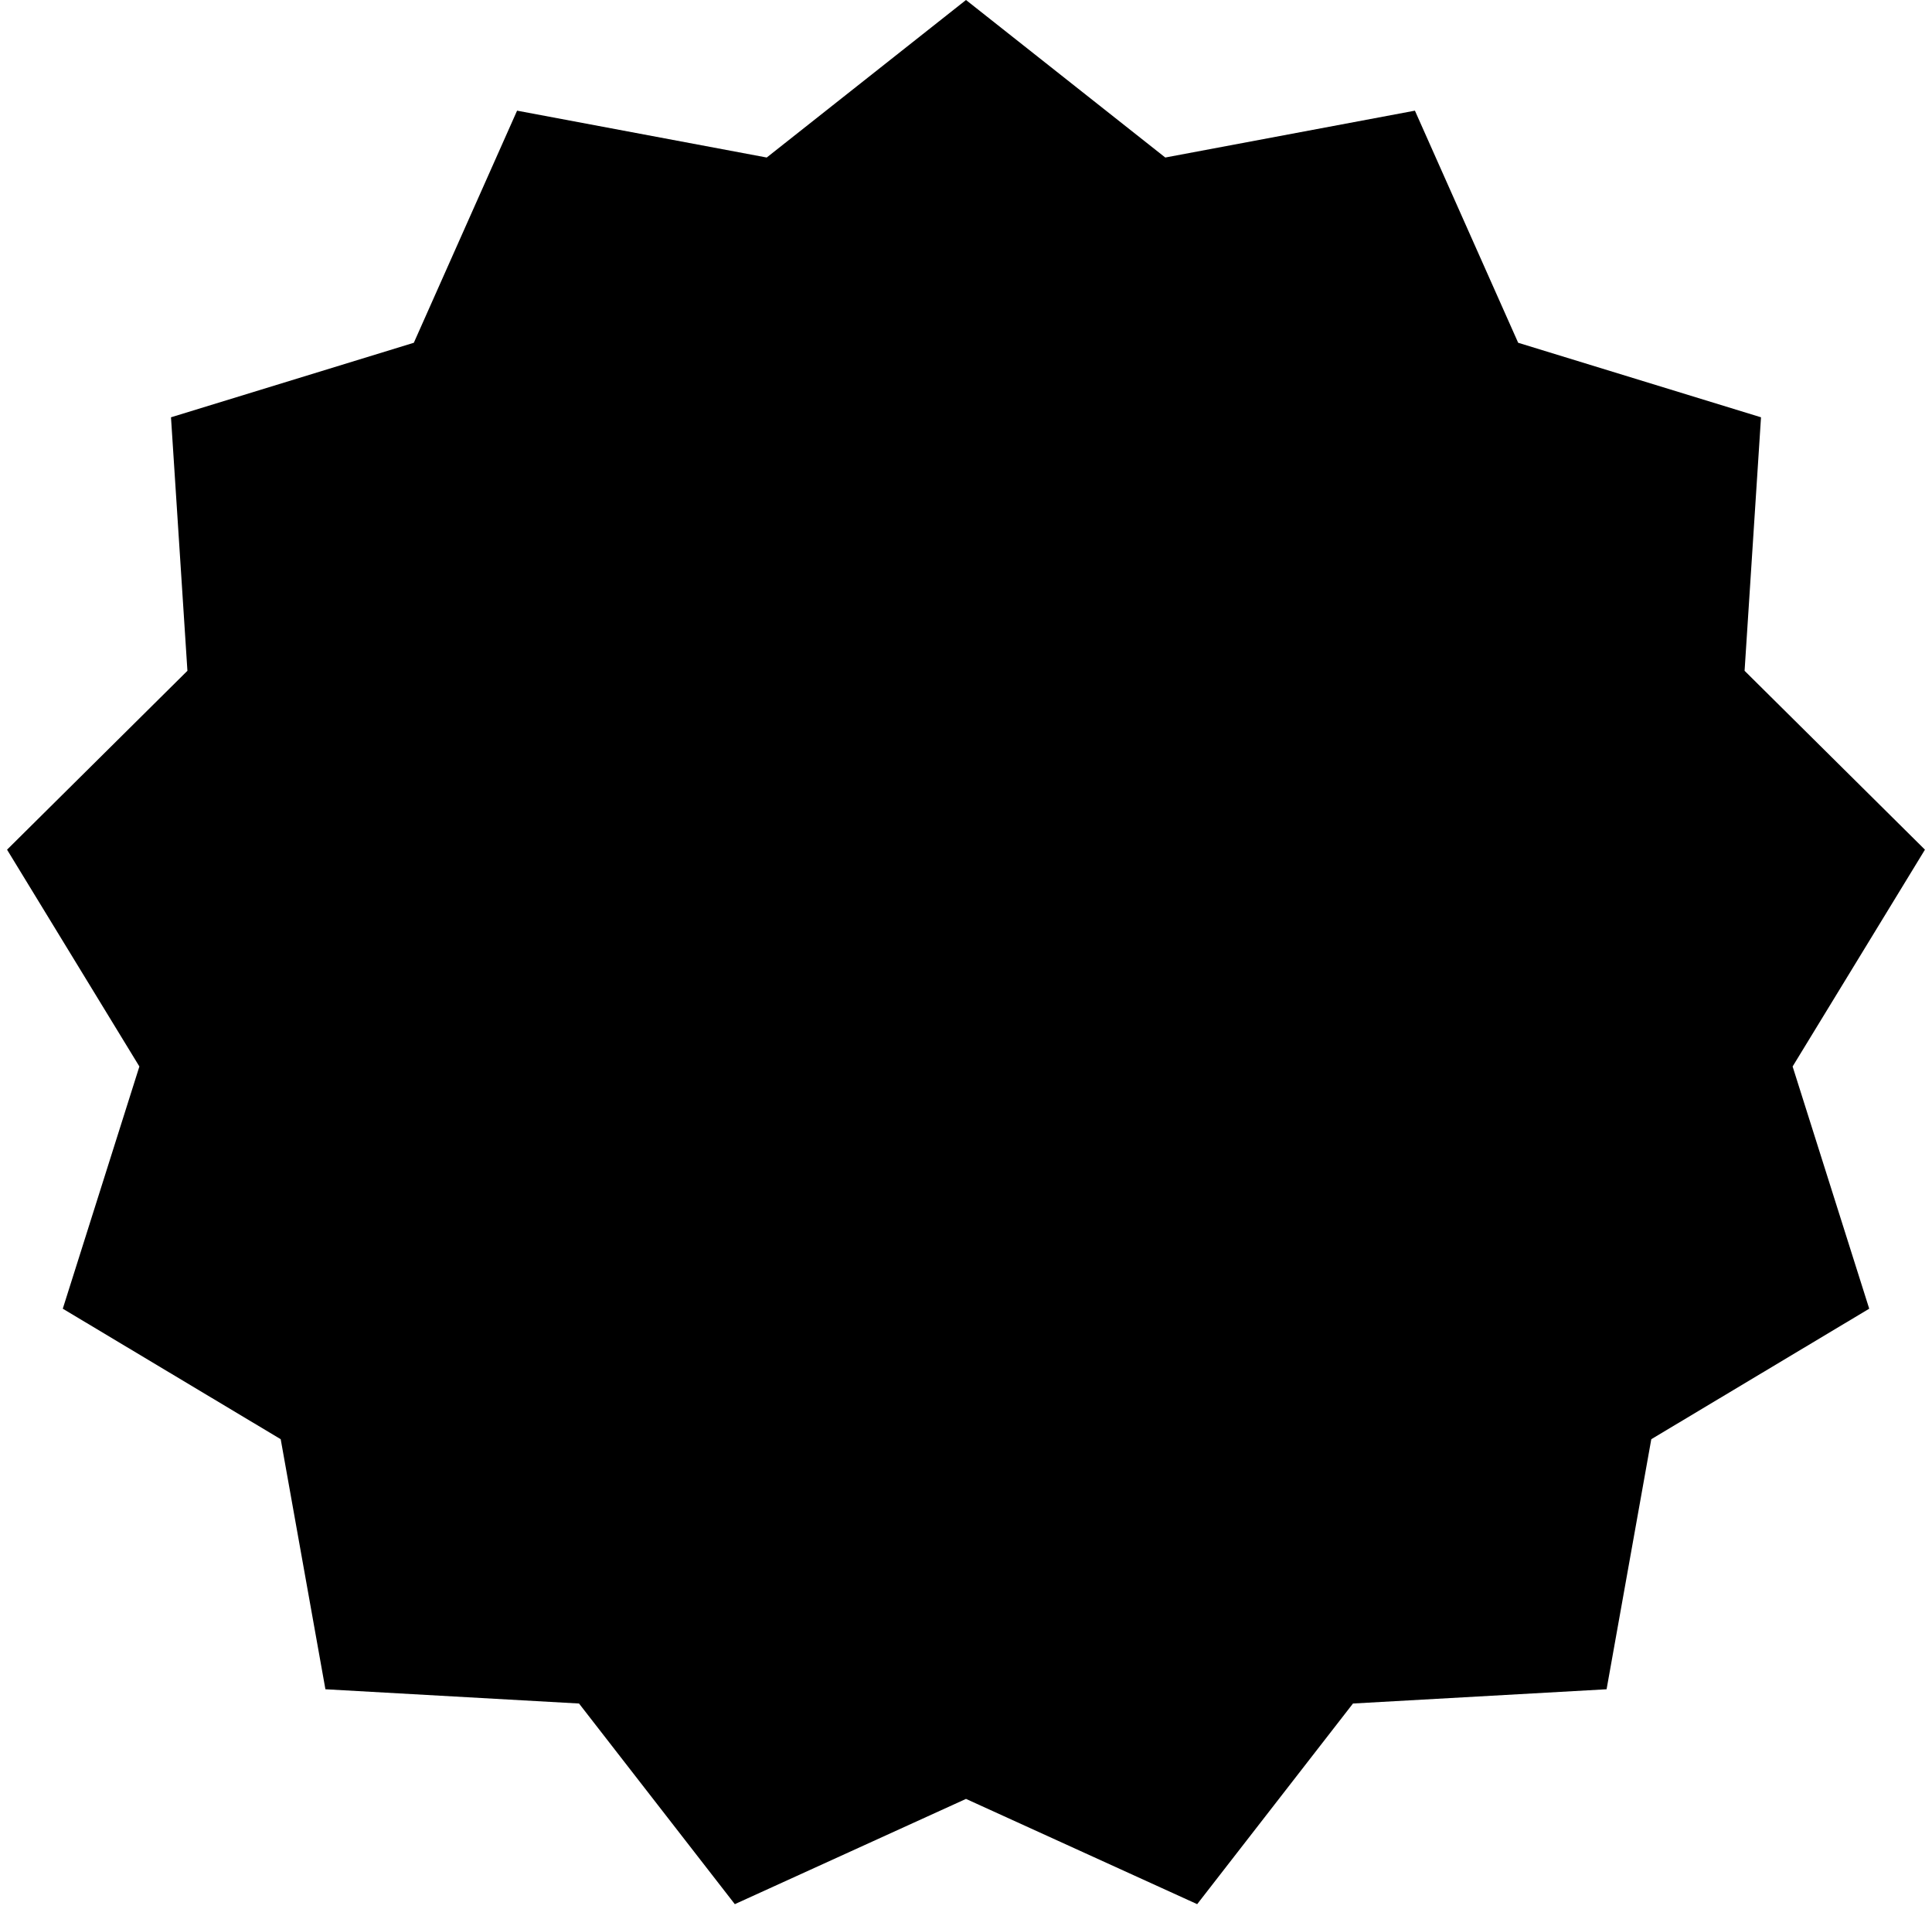 <?xml version="1.0" encoding="UTF-8"?> <svg xmlns="http://www.w3.org/2000/svg" width="117" height="116" viewBox="0 0 117 116" fill="none"><path d="M58.5 0L70.568 9.538L85.686 6.701L91.939 20.755L106.645 25.268L105.65 40.618L116.573 51.449L108.559 64.578L113.198 79.244L100.001 87.146L97.293 102.288L81.935 103.151L72.5 115.3L58.5 108.927L44.5 115.3L35.065 103.151L19.707 102.288L16.999 87.146L3.802 79.244L8.441 64.578L0.427 51.449L11.35 40.618L10.355 25.268L25.061 20.755L31.314 6.701L46.432 9.538L58.5 0Z" fill="black"></path></svg> 